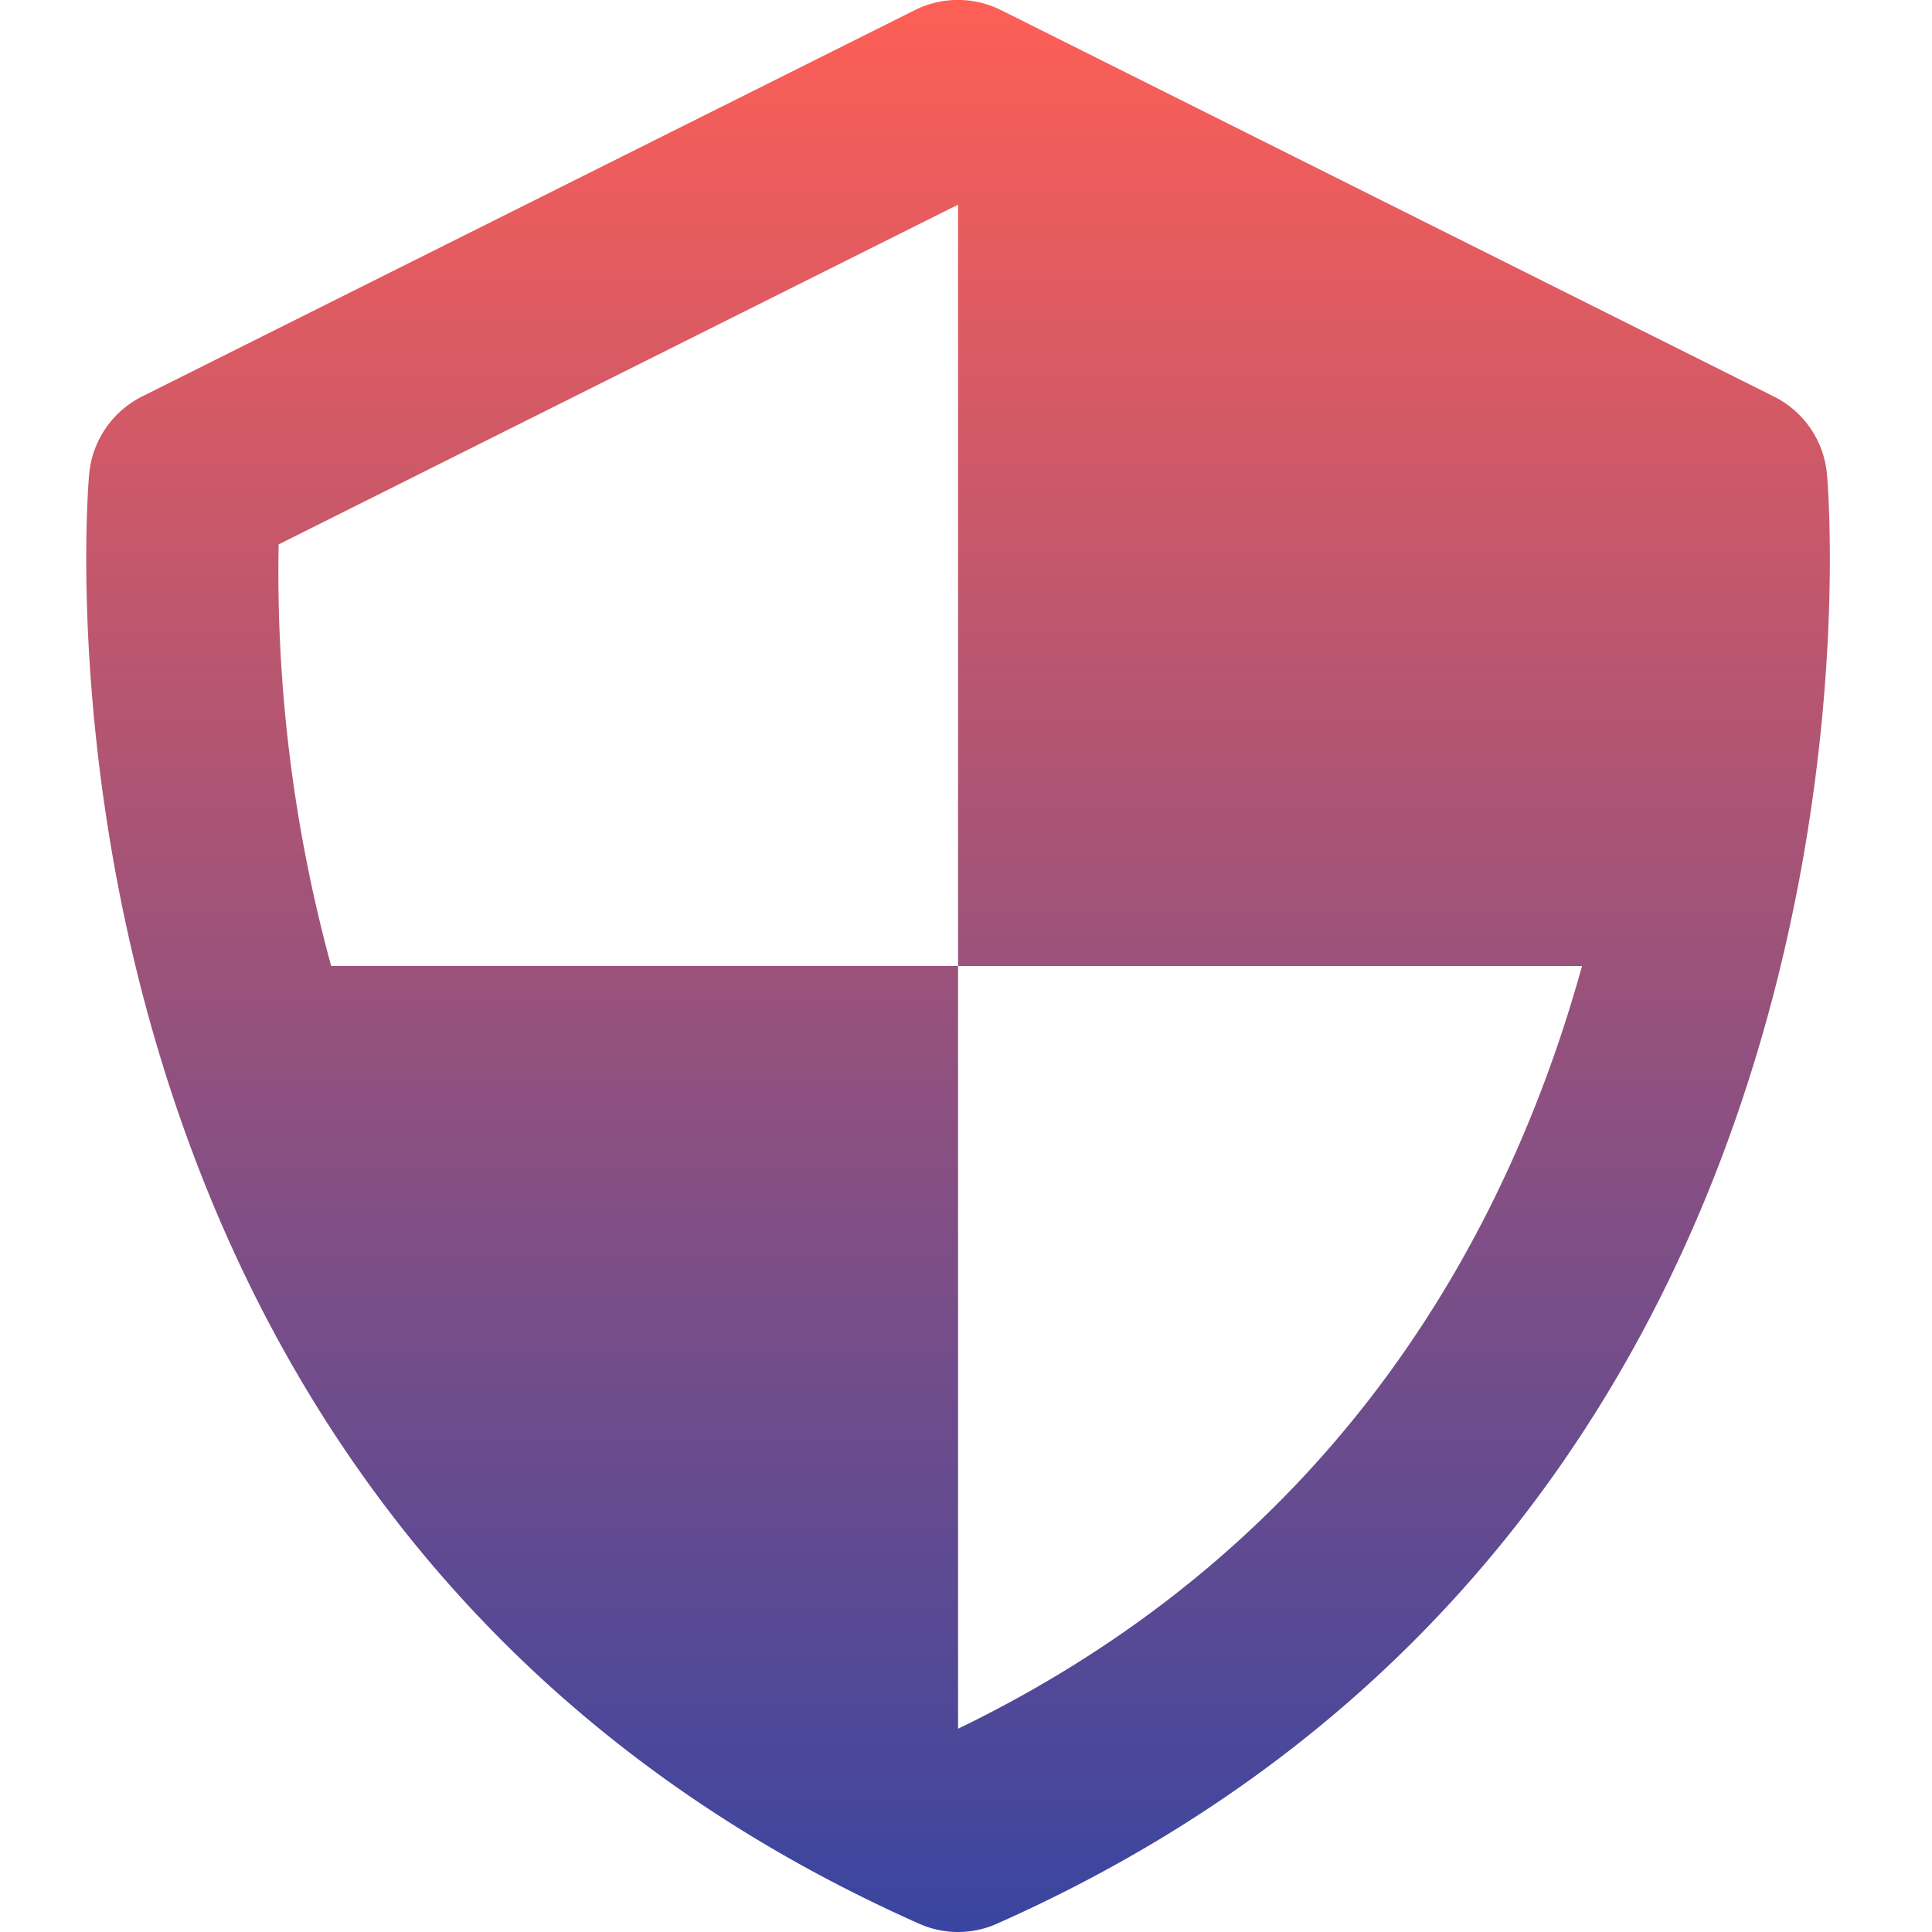 <svg xmlns="http://www.w3.org/2000/svg" xmlns:xlink="http://www.w3.org/1999/xlink" width="112" height="112" viewBox="0 0 112 112"><defs><linearGradient id="a" x1="0.5" x2="0.5" y2="1" gradientUnits="objectBoundingBox"><stop offset="0" stop-color="#fe5f55"/><stop offset="1" stop-color="#3845a1"/></linearGradient><clipPath id="c"><rect width="112" height="112"/></clipPath></defs><g id="b" clip-path="url(#c)"><path d="M103.88,29.44a5.588,5.588,0,0,0-3.068-4.452l-44.8-22.4a5.6,5.6,0,0,0-5.011,0l-44.8,22.4A5.611,5.611,0,0,0,3.147,29.44c-.062.6-5.381,60.289,48.093,84.07a5.527,5.527,0,0,0,4.547,0c53.474-23.781,48.155-83.465,48.093-84.07ZM53.514,102.216V58H17.173a86.64,86.64,0,0,1-3.046-24.441L53.514,13.863V58H89.686C85.436,73.34,75.7,91.476,53.514,102.216Z" transform="translate(2.026 -1.999)" fill="url(#a)"/></g></svg>